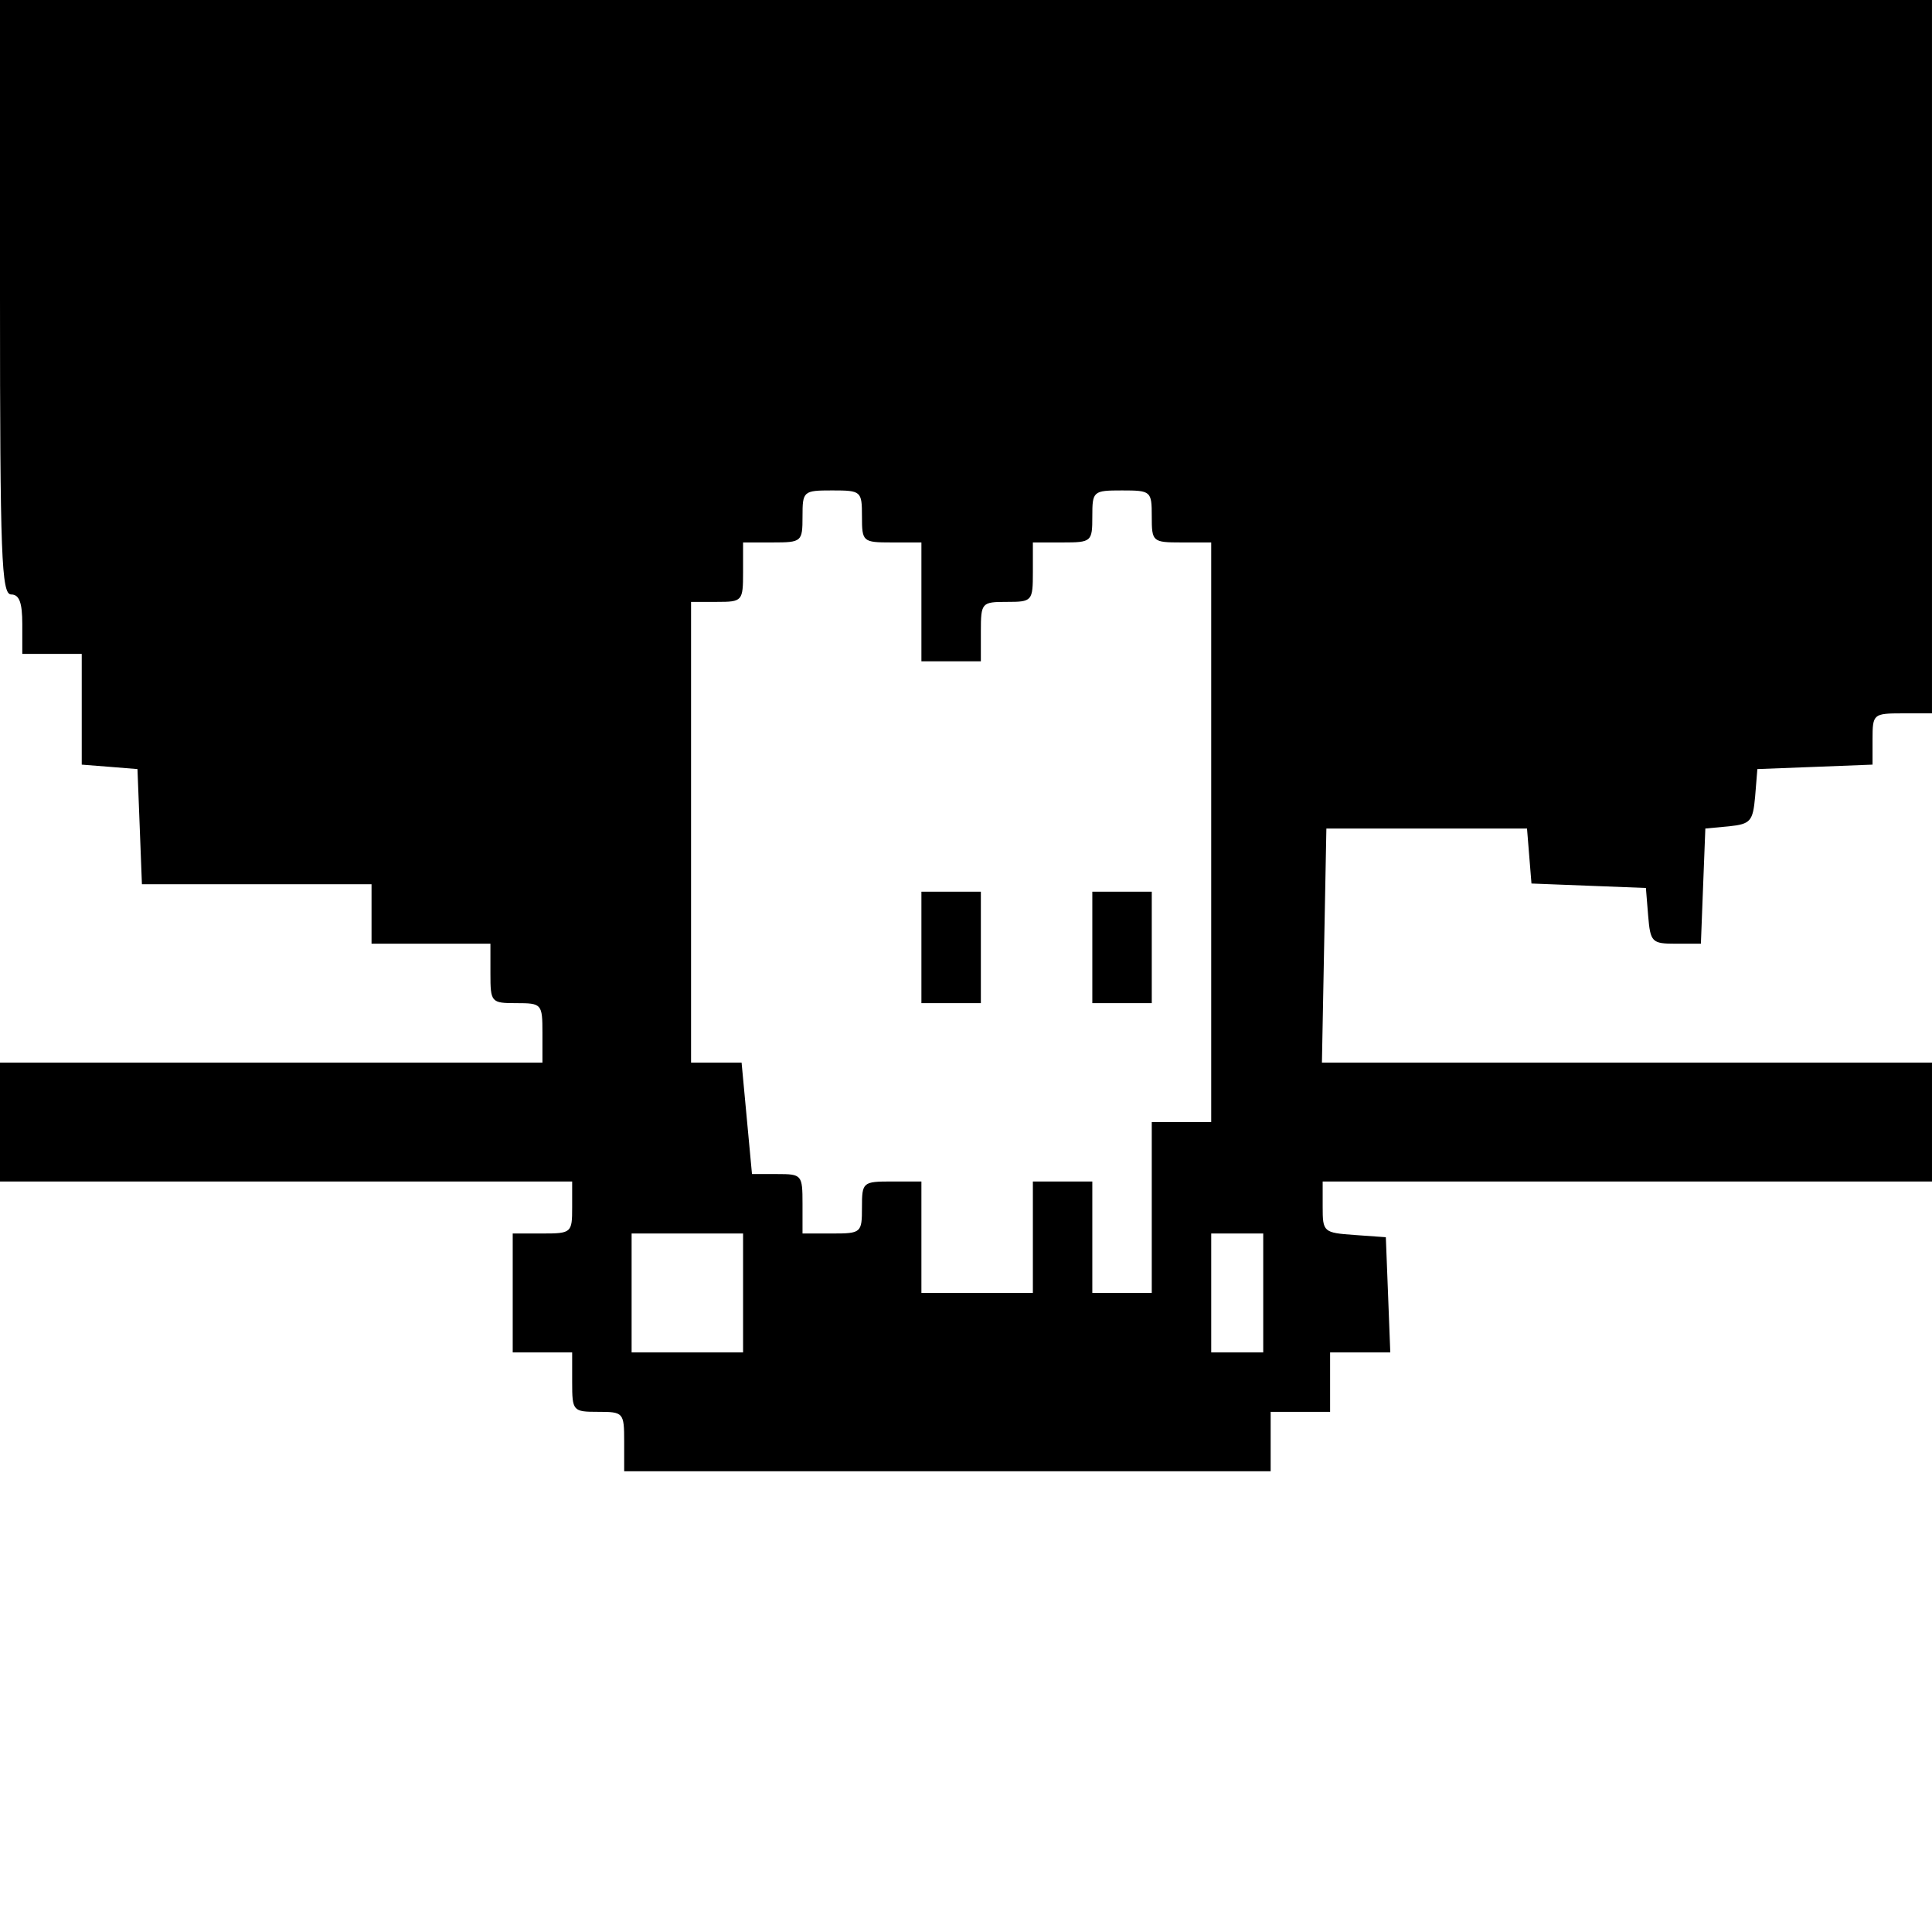 <?xml version="1.0" standalone="no"?>
<!DOCTYPE svg PUBLIC "-//W3C//DTD SVG 20010904//EN"
 "http://www.w3.org/TR/2001/REC-SVG-20010904/DTD/svg10.dtd">
<svg version="1.0" xmlns="http://www.w3.org/2000/svg"
 width="260pt" height="260pt" viewBox="0 0 260 260"
 preserveAspectRatio="xMidYMid meet">
<g transform="translate(0,260) scale(0.1,-0.1)"
fill="#000000" stroke="none">
<path d="M0 2200 c0 -349 2 -400 15 -400 11 0 15 -11 15 -40 l0 -40 40 0 40 0
0 -74 0 -75 38 -3 37 -3 3 -77 3 -78 154 0 155 0 0 -40 0 -40 80 0 80 0 0 -40
c0 -39 1 -40 35 -40 34 0 35 -1 35 -40 l0 -40 -365 0 -365 0 0 -80 0 -80 385
0 385 0 0 -35 c0 -34 -1 -35 -40 -35 l-40 0 0 -80 0 -80 40 0 40 0 0 -40 c0
-39 1 -40 35 -40 34 0 35 -1 35 -40 l0 -40 435 0 435 0 0 40 0 40 40 0 40 0 0
40 0 40 40 0 41 0 -3 78 -3 77 -42 3 c-42 3 -43 4 -43 38 l0 34 410 0 410 0 0
80 0 80 -410 0 -411 0 3 158 3 157 135 0 135 0 3 -37 3 -37 77 -3 77 -3 3 -37
c3 -36 5 -38 37 -38 l34 0 3 78 3 77 32 3 c29 3 32 7 35 40 l3 37 78 3 77 3 0
34 c0 34 1 35 40 35 l40 0 0 480 0 480 -1300 0 -1300 0 0 -400z m1160 -295 c0
-34 1 -35 40 -35 l40 0 0 -80 0 -80 40 0 40 0 0 40 c0 39 1 40 35 40 34 0 35
1 35 40 l0 40 40 0 c39 0 40 1 40 35 0 34 1 35 40 35 39 0 40 -1 40 -35 0 -34
1 -35 40 -35 l40 0 0 -390 0 -390 -40 0 -40 0 0 -115 0 -115 -40 0 -40 0 0 75
0 75 -40 0 -40 0 0 -75 0 -75 -75 0 -75 0 0 75 0 75 -40 0 c-39 0 -40 -1 -40
-35 0 -34 -1 -35 -40 -35 l-40 0 0 40 c0 39 -1 40 -34 40 l-34 0 -7 75 -7 75
-34 0 -34 0 0 310 0 310 35 0 c34 0 35 1 35 40 l0 40 40 0 c39 0 40 1 40 35 0
34 1 35 40 35 39 0 40 -1 40 -35z m-160 -1045 l0 -80 -75 0 -75 0 0 80 0 80
75 0 75 0 0 -80z m700 0 l0 -80 -35 0 -35 0 0 80 0 80 35 0 35 0 0 -80z"/>
<path d="M1240 1325 l0 -75 40 0 40 0 0 75 0 75 -40 0 -40 0 0 -75z"/>
<path d="M1470 1325 l0 -75 40 0 40 0 0 75 0 75 -40 0 -40 0 0 -75z"/>
</g>
</svg>

